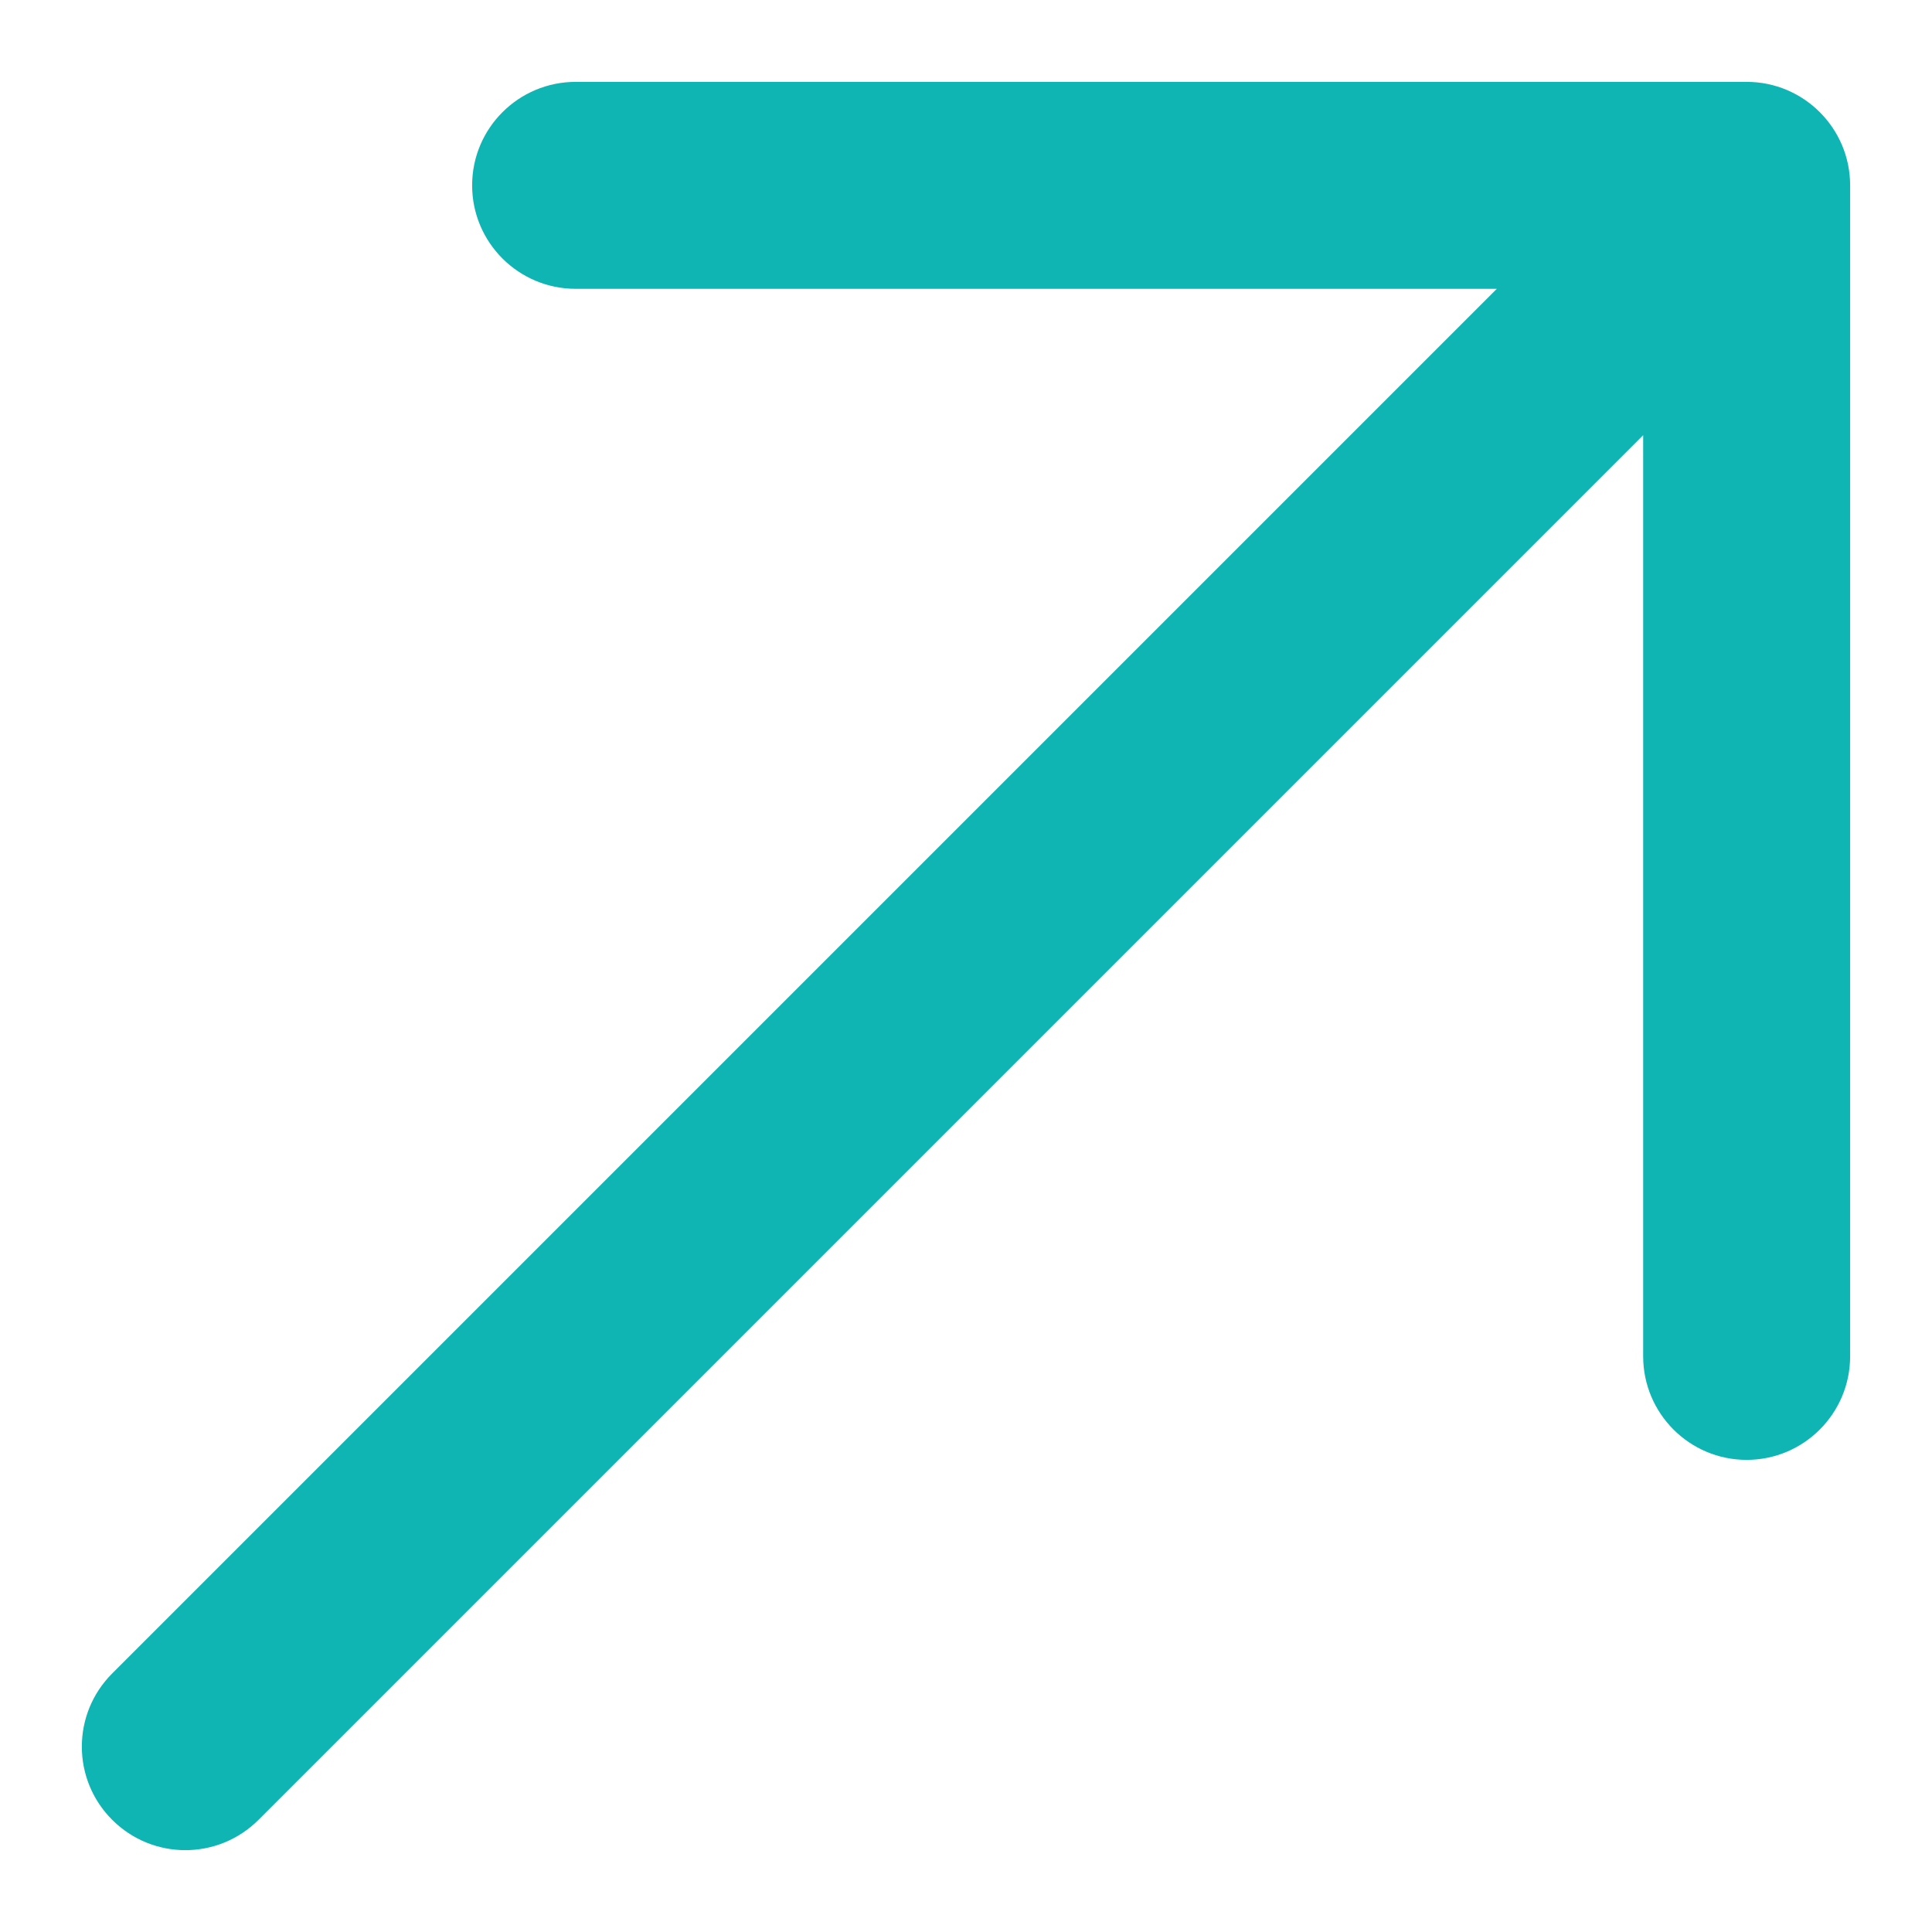 <svg width="16" height="16" viewBox="0 0 16 16" fill="none" xmlns="http://www.w3.org/2000/svg">
<path fill-rule="evenodd" clip-rule="evenodd" d="M3.91 1.535C3.91 1.062 4.294 0.678 4.768 0.678L14.465 0.678C14.938 0.678 15.322 1.062 15.322 1.535L15.322 11.232C15.322 11.706 14.938 12.09 14.465 12.09C13.992 12.09 13.608 11.706 13.608 11.232V3.604L2.141 15.071C1.806 15.406 1.264 15.406 0.929 15.071C0.594 14.736 0.594 14.194 0.929 13.859L12.396 2.392L4.768 2.392C4.294 2.392 3.91 2.008 3.91 1.535Z" fill="#0FB5B3"/>
</svg>
